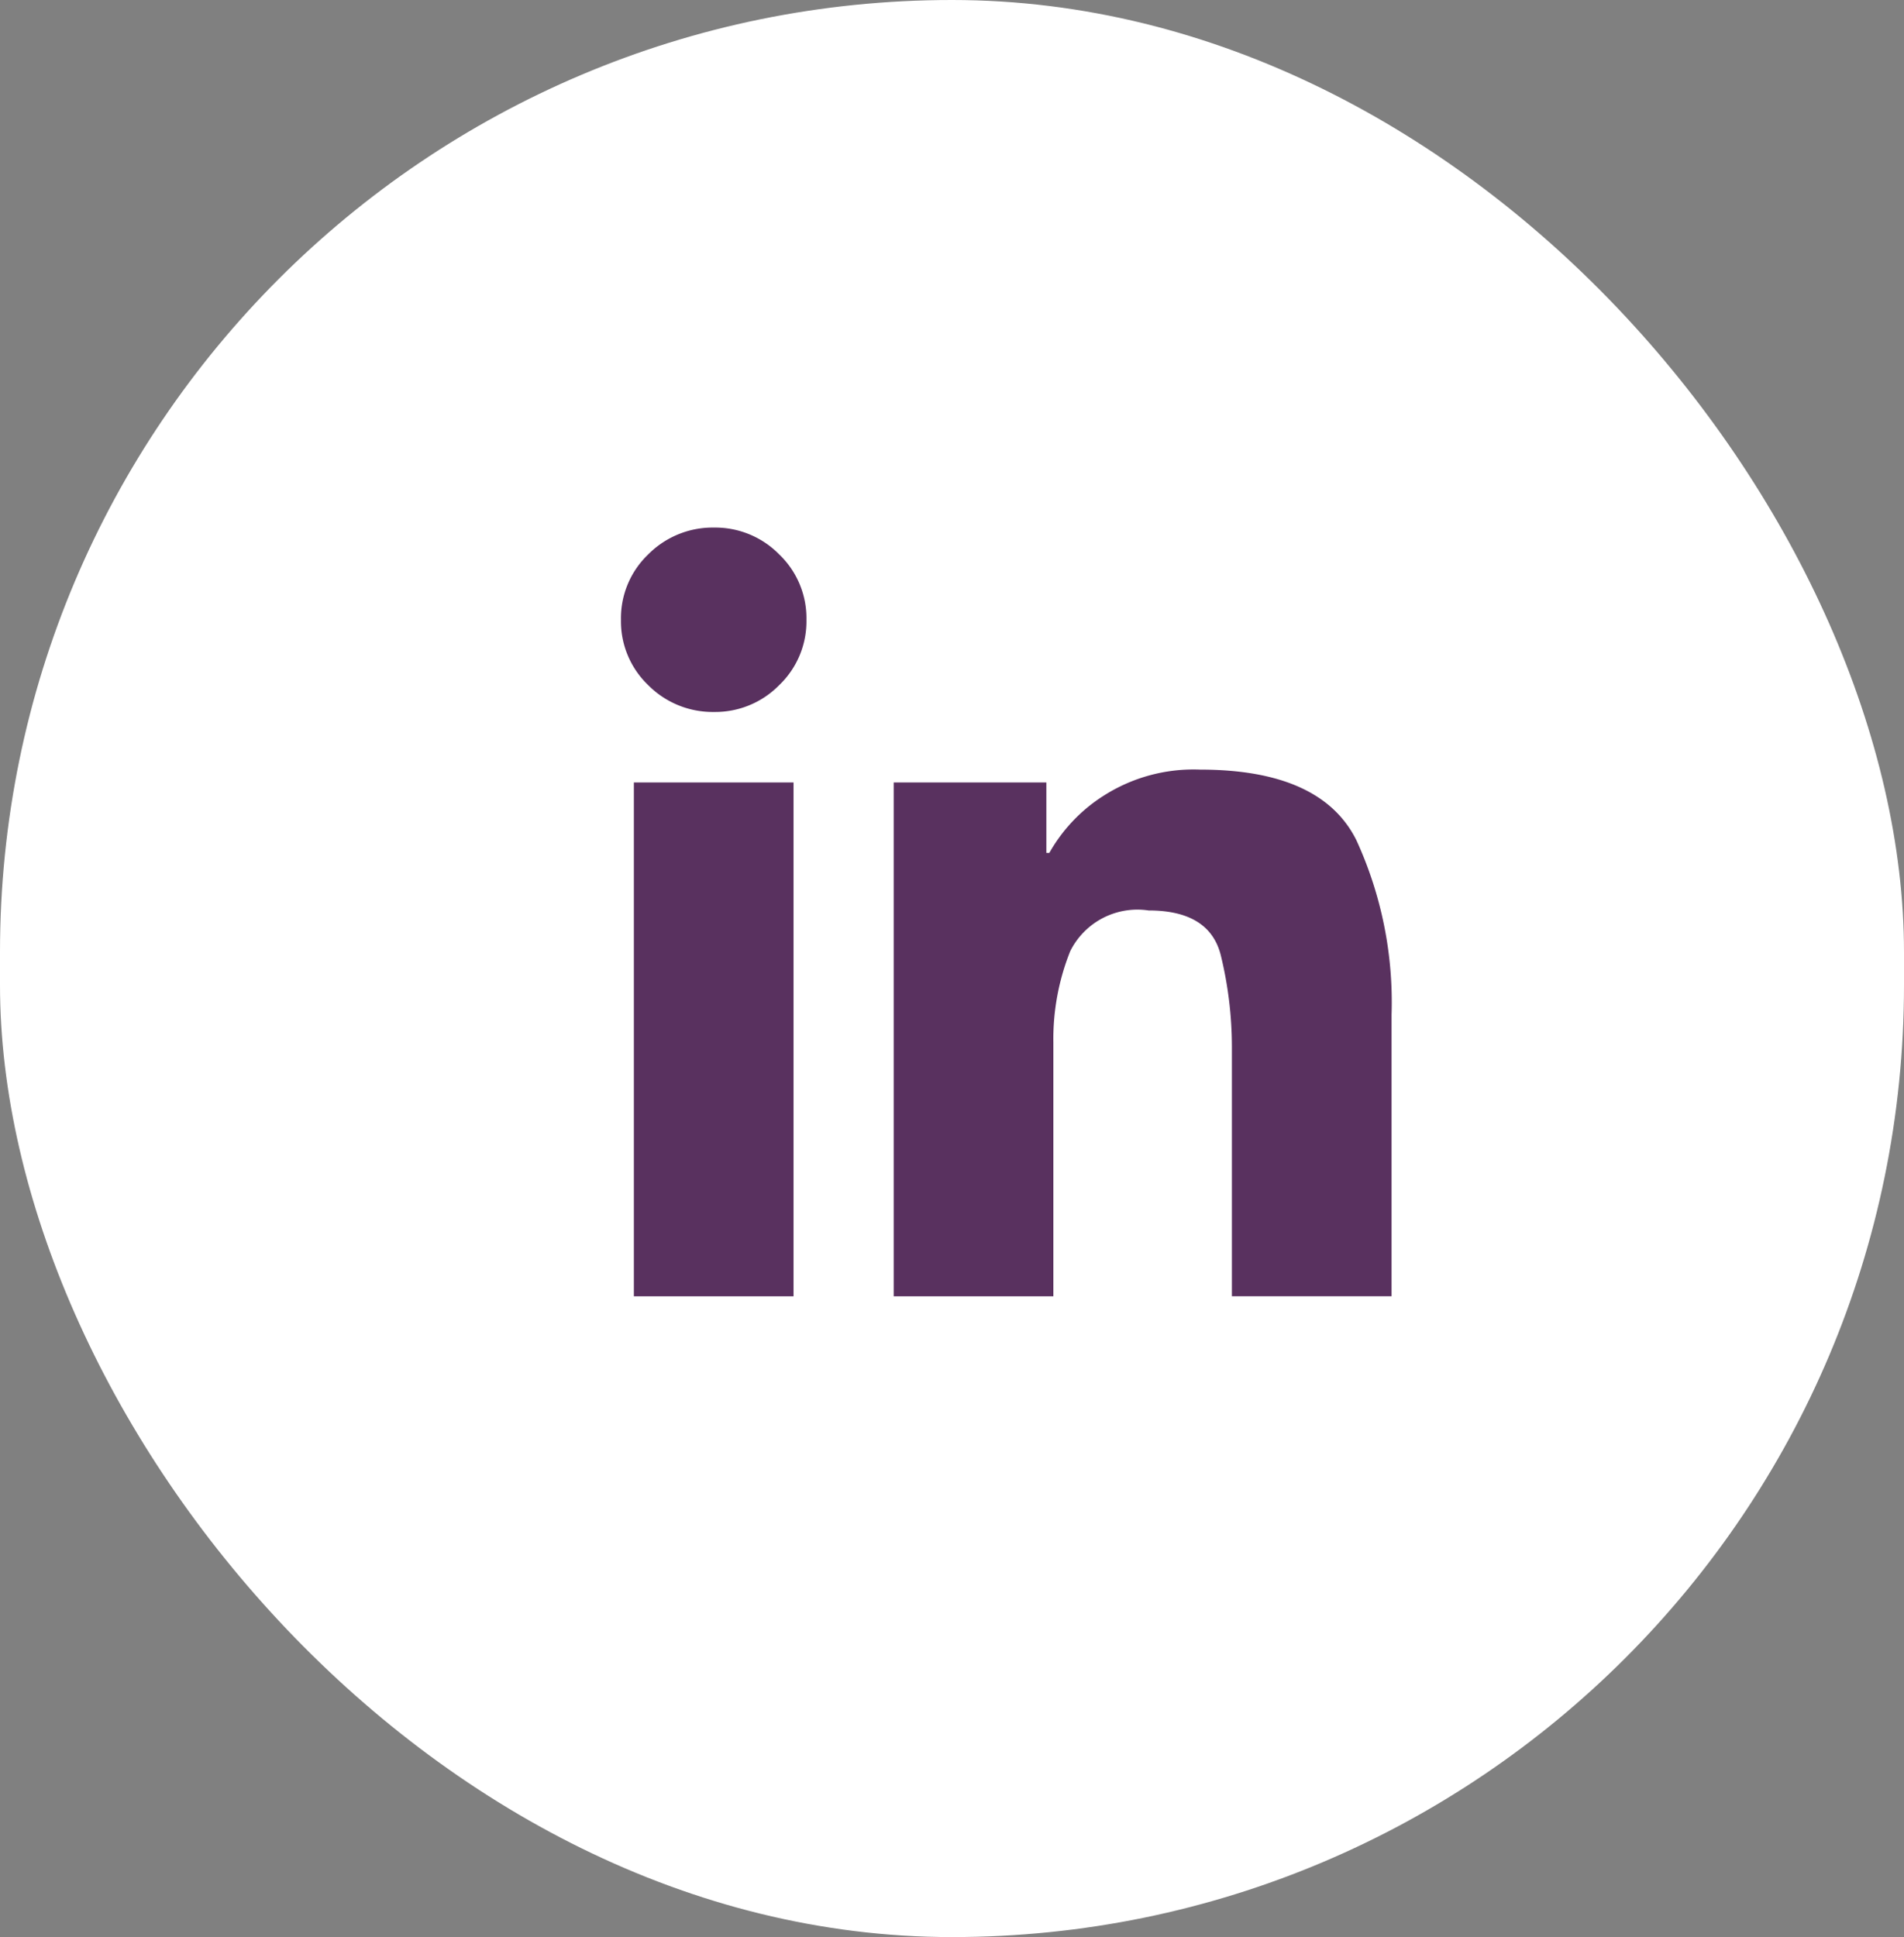 <svg xmlns="http://www.w3.org/2000/svg" width="58" height="59" viewBox="0 0 58 59">
  <rect x="0" y="0" width="58" height="59" fill="#808080" stroke="none"/>
  <g id="Group_1314" data-name="Group 1314" transform="translate(-1305.5 -6135.115)">
    <rect id="Rectangle_736" data-name="Rectangle 736" width="58" height="59" rx="29" transform="translate(1305.5 6135.115)" fill="#fff"/>
    <path id="linkedin" d="M5.65,2.81A2.687,2.687,0,0,1,4.819,4.8a2.727,2.727,0,0,1-1.979.816A2.763,2.763,0,0,1,.831,4.8,2.687,2.687,0,0,1,0,2.81,2.687,2.687,0,0,1,.831.816,2.763,2.763,0,0,1,2.84,0,2.727,2.727,0,0,1,4.819.816,2.687,2.687,0,0,1,5.65,2.81ZM8.308,7.764V23.414h4.864V15.68a7.2,7.2,0,0,1,.514-2.779,2.287,2.287,0,0,1,2.387-1.239q1.873,0,2.205,1.39A11.79,11.79,0,0,1,18.61,15.8v7.613h4.864v-8.58A11.823,11.823,0,0,0,22.4,9.517q-1.073-2.145-4.758-2.145a5.08,5.08,0,0,0-2.946.8,4.926,4.926,0,0,0-1.647,1.737h-.091V7.764Zm-7.915,0H5.257V23.414H.393Z" transform="translate(1324.416 6151.184)" fill="#59315f"/>
  </g>
</svg>
